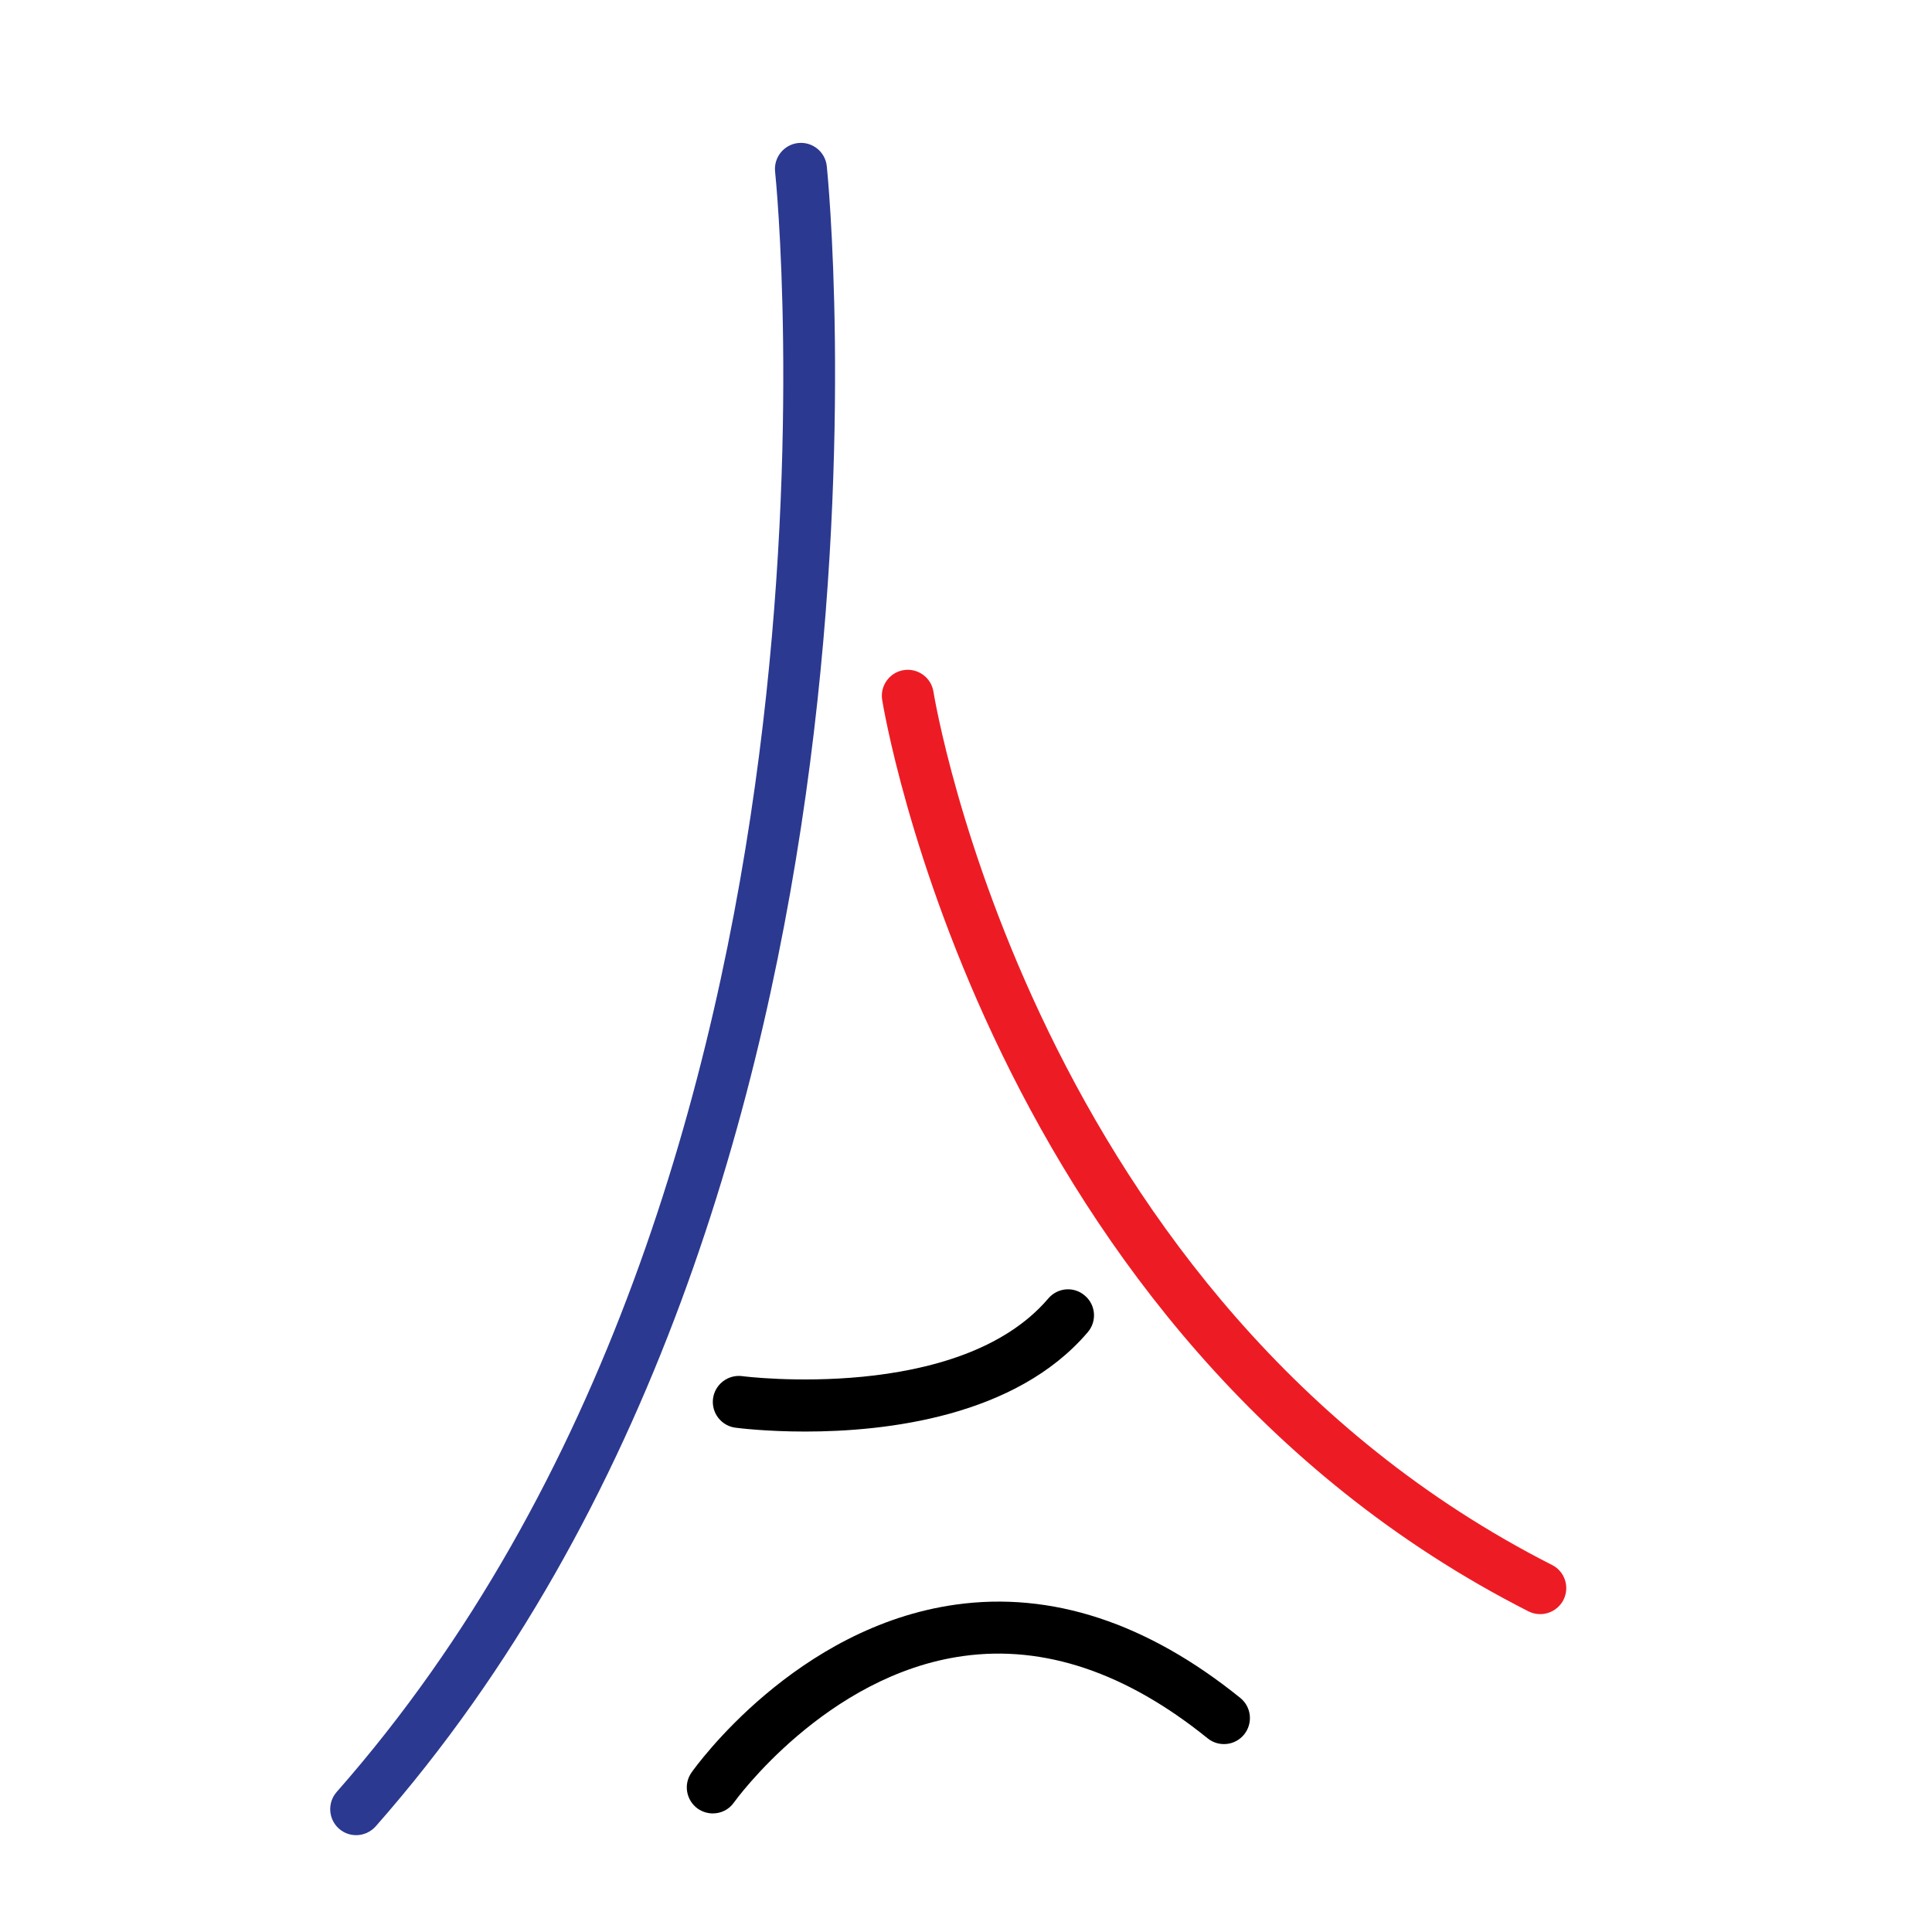<?xml version="1.0" encoding="utf-8"?>
<!-- Generator: Adobe Illustrator 16.0.0, SVG Export Plug-In . SVG Version: 6.00 Build 0)  -->
<!DOCTYPE svg PUBLIC "-//W3C//DTD SVG 1.1//EN" "http://www.w3.org/Graphics/SVG/1.1/DTD/svg11.dtd">
<svg version="1.1" id="Calque_1" xmlns:x="http://ns.adobe.com/Extensibility/1.0/" xmlns:i="http://ns.adobe.com/AdobeIllustrator/10.0/" xmlns:graph="http://ns.adobe.com/Graphs/1.0/"
	 xmlns="http://www.w3.org/2000/svg" xmlns:xlink="http://www.w3.org/1999/xlink" x="0px" y="0px" width="32px" height="32px"
	 viewBox="0 0 32 32" enable-background="new 0 0 32 32" xml:space="preserve">
<g>
	<path fill="#2B3990" d="M5.899,30.396c-0.101,0-0.202-0.035-0.284-0.107c-0.178-0.157-0.195-0.43-0.039-0.608
		c8.956-10.168,7.281-26.672,7.262-26.837c-0.025-0.237,0.146-0.449,0.381-0.475c0.237-0.026,0.449,0.145,0.475,0.381
		c0.018,0.169,1.732,17.051-7.471,27.5C6.137,30.346,6.019,30.396,5.899,30.396z"/>
</g>
<g>
	<path fill="#ED1C24" d="M25.511,26.735c-0.065,0-0.132-0.014-0.195-0.046c-8.99-4.568-10.689-14.995-10.705-15.1
		c-0.036-0.234,0.125-0.454,0.359-0.49c0.235-0.036,0.455,0.125,0.491,0.359c0.016,0.101,1.657,10.099,10.246,14.463
		c0.212,0.107,0.296,0.365,0.189,0.578C25.818,26.649,25.667,26.735,25.511,26.735z"/>
</g>
<g>
	<path d="M11.806,30.036c-0.085,0-0.172-0.026-0.248-0.078c-0.194-0.139-0.241-0.406-0.104-0.6c0.07-0.099,1.726-2.411,4.378-2.781
		c1.586-0.221,3.17,0.301,4.711,1.546c0.185,0.149,0.213,0.42,0.064,0.605c-0.149,0.185-0.421,0.213-0.605,0.064
		c-1.347-1.089-2.707-1.549-4.046-1.363c-2.279,0.313-3.784,2.404-3.799,2.425C12.074,29.974,11.941,30.036,11.806,30.036z"/>
</g>
<g>
	<path d="M13.337,23.711c-0.648,0-1.102-0.057-1.156-0.064c-0.236-0.031-0.401-0.247-0.371-0.482
		c0.031-0.236,0.248-0.402,0.483-0.372c0.036,0.007,3.592,0.448,5.069-1.285c0.155-0.183,0.427-0.205,0.606-0.049
		c0.182,0.153,0.204,0.425,0.049,0.606C16.821,23.471,14.668,23.711,13.337,23.711z"/>
</g>
</svg>
